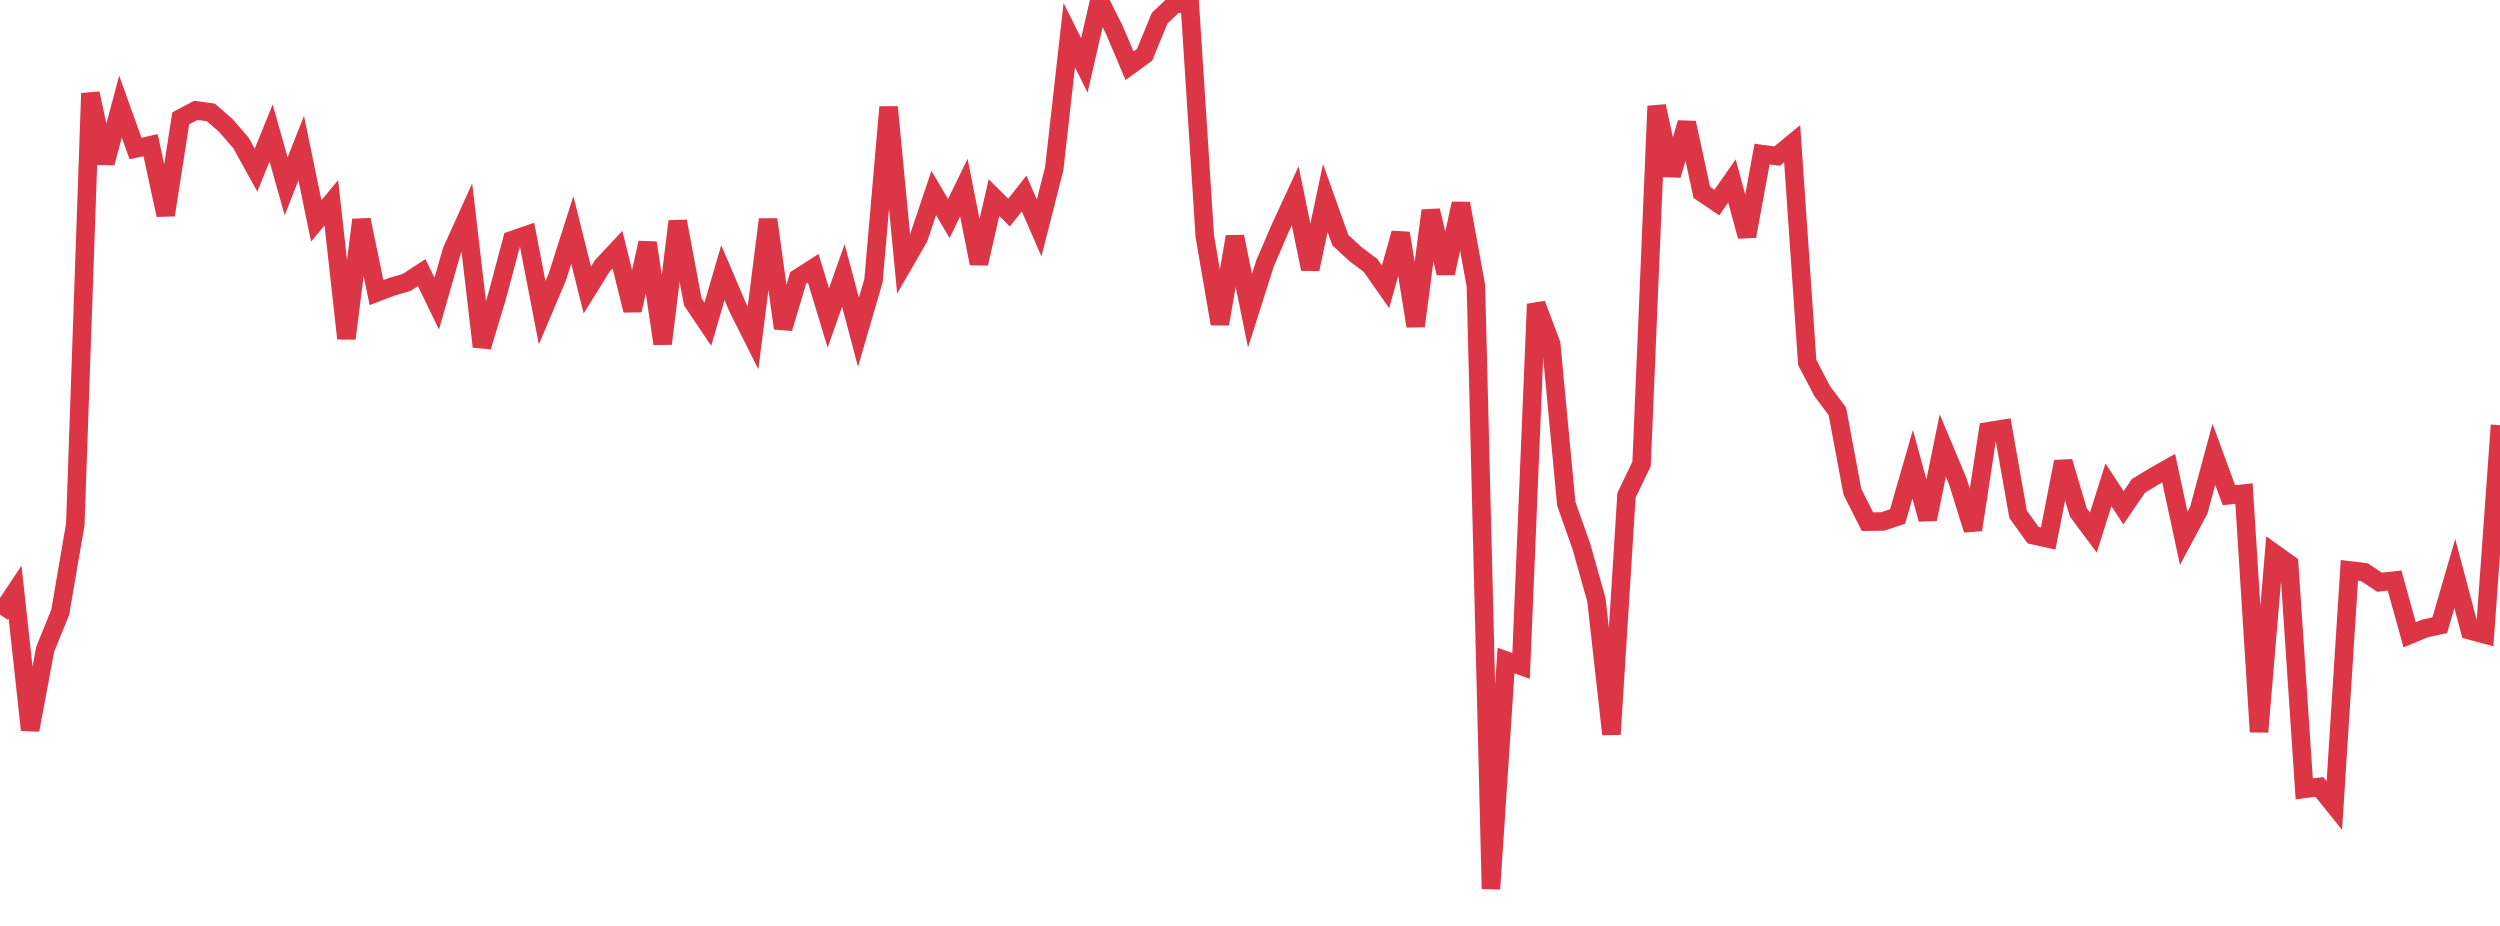 <?xml version="1.0" standalone="no"?>
<!DOCTYPE svg PUBLIC "-//W3C//DTD SVG 1.1//EN" "http://www.w3.org/Graphics/SVG/1.1/DTD/svg11.dtd">
<svg width="135" height="50" viewBox="0 0 135 50" preserveAspectRatio="none" class="sparkline" xmlns="http://www.w3.org/2000/svg"
xmlns:xlink="http://www.w3.org/1999/xlink"><path  class="sparkline--line" d="M 0 33.19 L 0 33.19 L 0.813 31.97 L 1.627 39.42 L 2.44 35.06 L 3.253 33.06 L 4.066 28.31 L 4.88 5.04 L 5.693 8.8 L 6.506 5.76 L 7.319 8.02 L 8.133 7.84 L 8.946 11.61 L 9.759 6.39 L 10.572 5.96 L 11.386 6.07 L 12.199 6.78 L 13.012 7.72 L 13.825 9.19 L 14.639 7.18 L 15.452 10.06 L 16.265 8 L 17.078 11.93 L 17.892 10.95 L 18.705 18.28 L 19.518 11.87 L 20.331 15.8 L 21.145 15.49 L 21.958 15.25 L 22.771 14.72 L 23.584 16.4 L 24.398 13.55 L 25.211 11.75 L 26.024 18.72 L 26.837 16.02 L 27.651 12.97 L 28.464 12.69 L 29.277 16.89 L 30.09 14.97 L 30.904 12.42 L 31.717 15.66 L 32.53 14.35 L 33.343 13.48 L 34.157 16.76 L 34.97 13.11 L 35.783 18.56 L 36.596 11.95 L 37.41 16.3 L 38.223 17.51 L 39.036 14.72 L 39.849 16.63 L 40.663 18.25 L 41.476 11.85 L 42.289 17.73 L 43.102 15.01 L 43.916 14.49 L 44.729 17.17 L 45.542 14.87 L 46.355 17.94 L 47.169 15.15 L 47.982 5.78 L 48.795 14.25 L 49.608 12.84 L 50.422 10.42 L 51.235 11.8 L 52.048 10.13 L 52.861 14.23 L 53.675 10.67 L 54.488 11.48 L 55.301 10.45 L 56.114 12.31 L 56.928 9.11 L 57.741 1.9 L 58.554 3.53 L 59.367 0 L 60.181 1.63 L 60.994 3.55 L 61.807 2.96 L 62.62 0.98 L 63.434 0.21 L 64.247 0.17 L 65.06 12.77 L 65.873 17.49 L 66.687 12.78 L 67.5 16.78 L 68.313 14.22 L 69.127 12.33 L 69.94 10.57 L 70.753 14.53 L 71.566 10.69 L 72.38 12.97 L 73.193 13.72 L 74.006 14.33 L 74.819 15.49 L 75.633 12.59 L 76.446 17.61 L 77.259 11.37 L 78.072 14.75 L 78.886 10.99 L 79.699 15.43 L 80.512 48 L 81.325 35.67 L 82.139 35.96 L 82.952 16.42 L 83.765 18.58 L 84.578 27.2 L 85.392 29.5 L 86.205 32.39 L 87.018 39.65 L 87.831 26.75 L 88.645 25.05 L 89.458 5.73 L 90.271 9.46 L 91.084 6.63 L 91.898 10.39 L 92.711 10.94 L 93.524 9.77 L 94.337 12.76 L 95.151 8.32 L 95.964 8.43 L 96.777 7.76 L 97.59 19.57 L 98.404 21.13 L 99.217 22.21 L 100.03 26.56 L 100.843 28.17 L 101.657 28.16 L 102.47 27.89 L 103.283 25.07 L 104.096 28.04 L 104.91 24.06 L 105.723 26 L 106.536 28.61 L 107.349 23.29 L 108.163 23.16 L 108.976 27.77 L 109.789 28.9 L 110.602 29.08 L 111.416 24.93 L 112.229 27.67 L 113.042 28.76 L 113.855 26.18 L 114.669 27.42 L 115.482 26.23 L 116.295 25.74 L 117.108 25.28 L 117.922 29.07 L 118.735 27.55 L 119.548 24.53 L 120.361 26.74 L 121.175 26.65 L 121.988 39.52 L 122.801 29.88 L 123.614 30.46 L 124.428 42.6 L 125.241 42.49 L 126.054 43.5 L 126.867 30.8 L 127.681 30.9 L 128.494 31.44 L 129.307 31.35 L 130.12 34.28 L 130.934 33.94 L 131.747 33.76 L 132.56 30.97 L 133.373 34.04 L 134.187 34.26 L 135 22.96" fill="none" stroke-width="1" stroke="#dc3545"></path></svg>